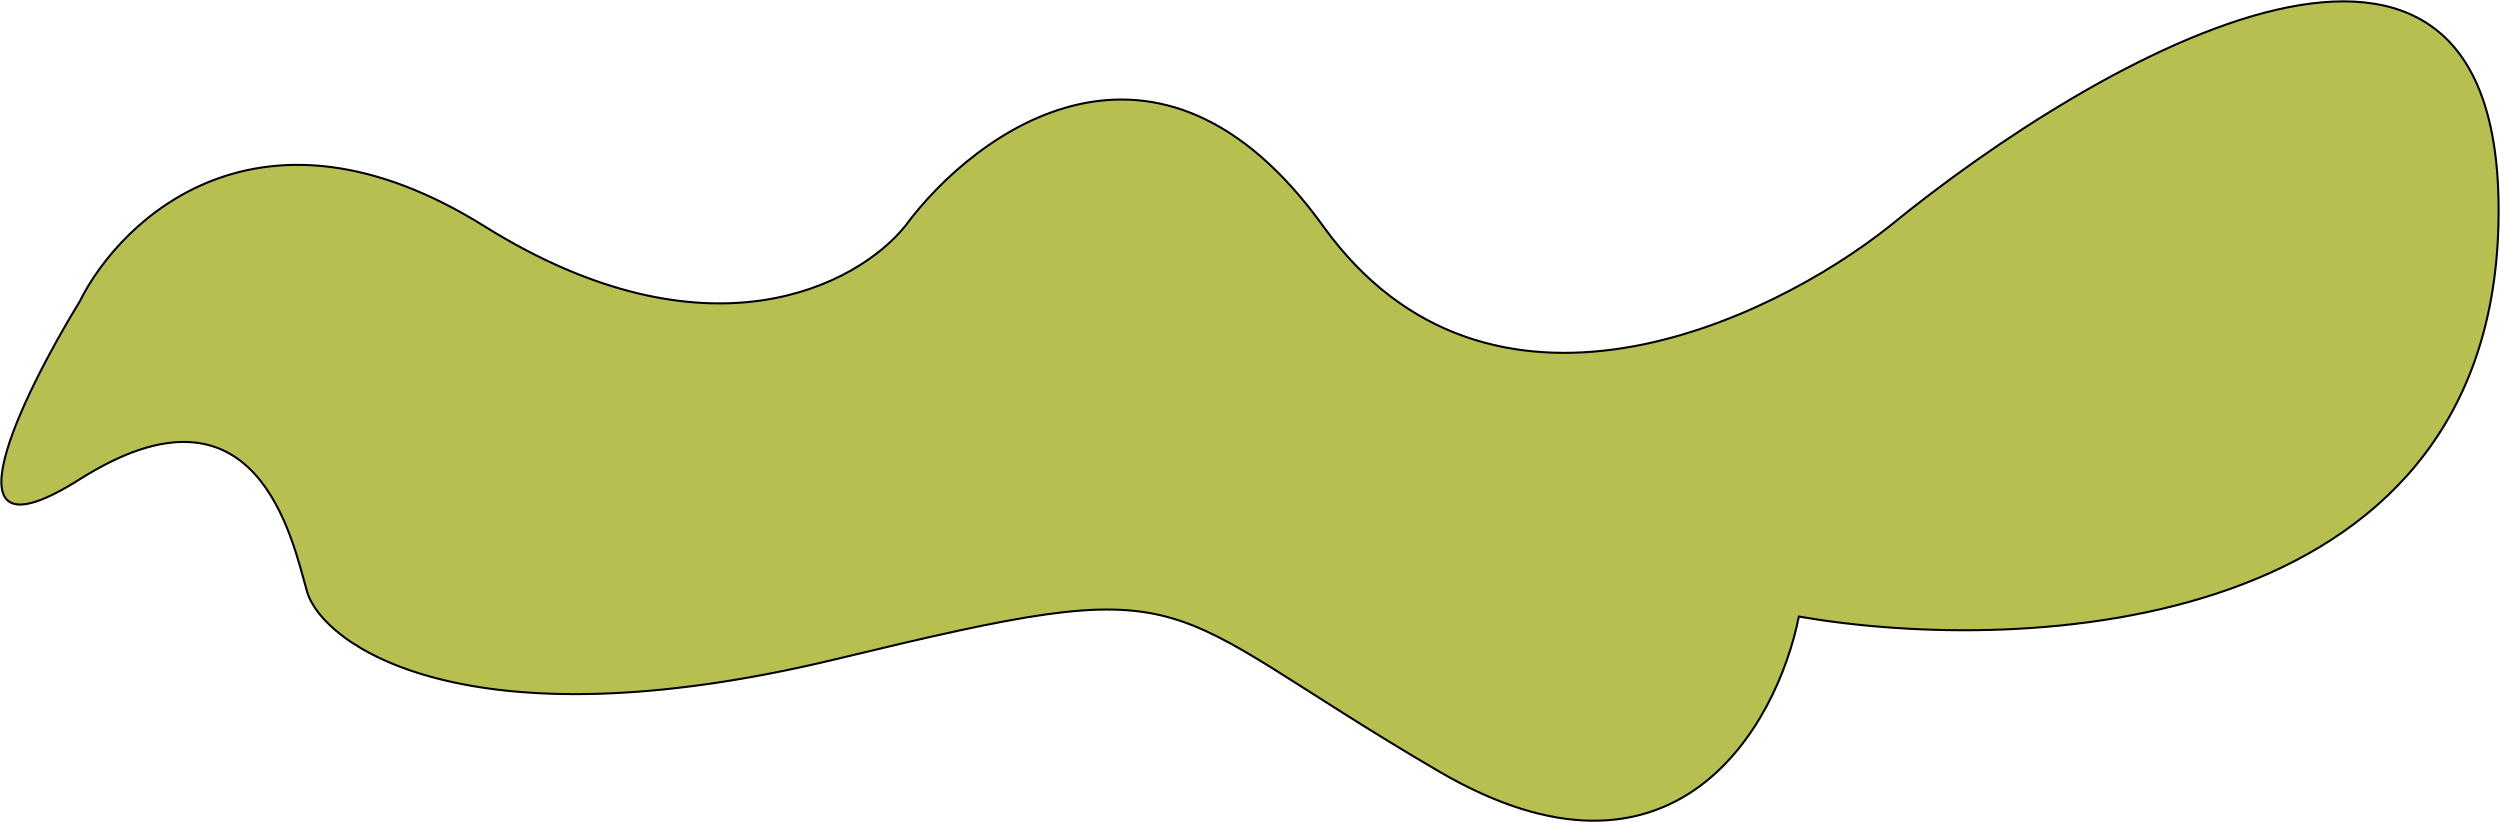 <?xml version="1.0" encoding="UTF-8"?> <svg xmlns="http://www.w3.org/2000/svg" width="3634" height="1195" viewBox="0 0 3634 1195" fill="none"><path d="M703.998 328.798C378.3 125.558 176.3 316.892 116.012 437.965C29.976 578.624 -90.475 827.278 116.012 696.624C374.121 533.306 424.561 783.755 446.322 859.942C468.083 936.128 675.176 1088.64 1216.32 957.875C1757.47 827.105 1663.08 870.887 2091.68 1121.34C2434.55 1321.7 2583.3 1054.75 2614.81 896.235C2947.04 953.698 3615.54 920.66 3631.68 328.798C3647.82 -263.065 3048.4 82.189 2746.67 328.798C2572.2 467.729 2163.27 662.232 1923.35 328.798C1683.43 -4.636 1418.23 189.867 1315.62 328.798C1247.45 413.481 1029.7 532.038 703.998 328.798Z" fill="#B7BF50" stroke="black" stroke-width="3"></path></svg> 